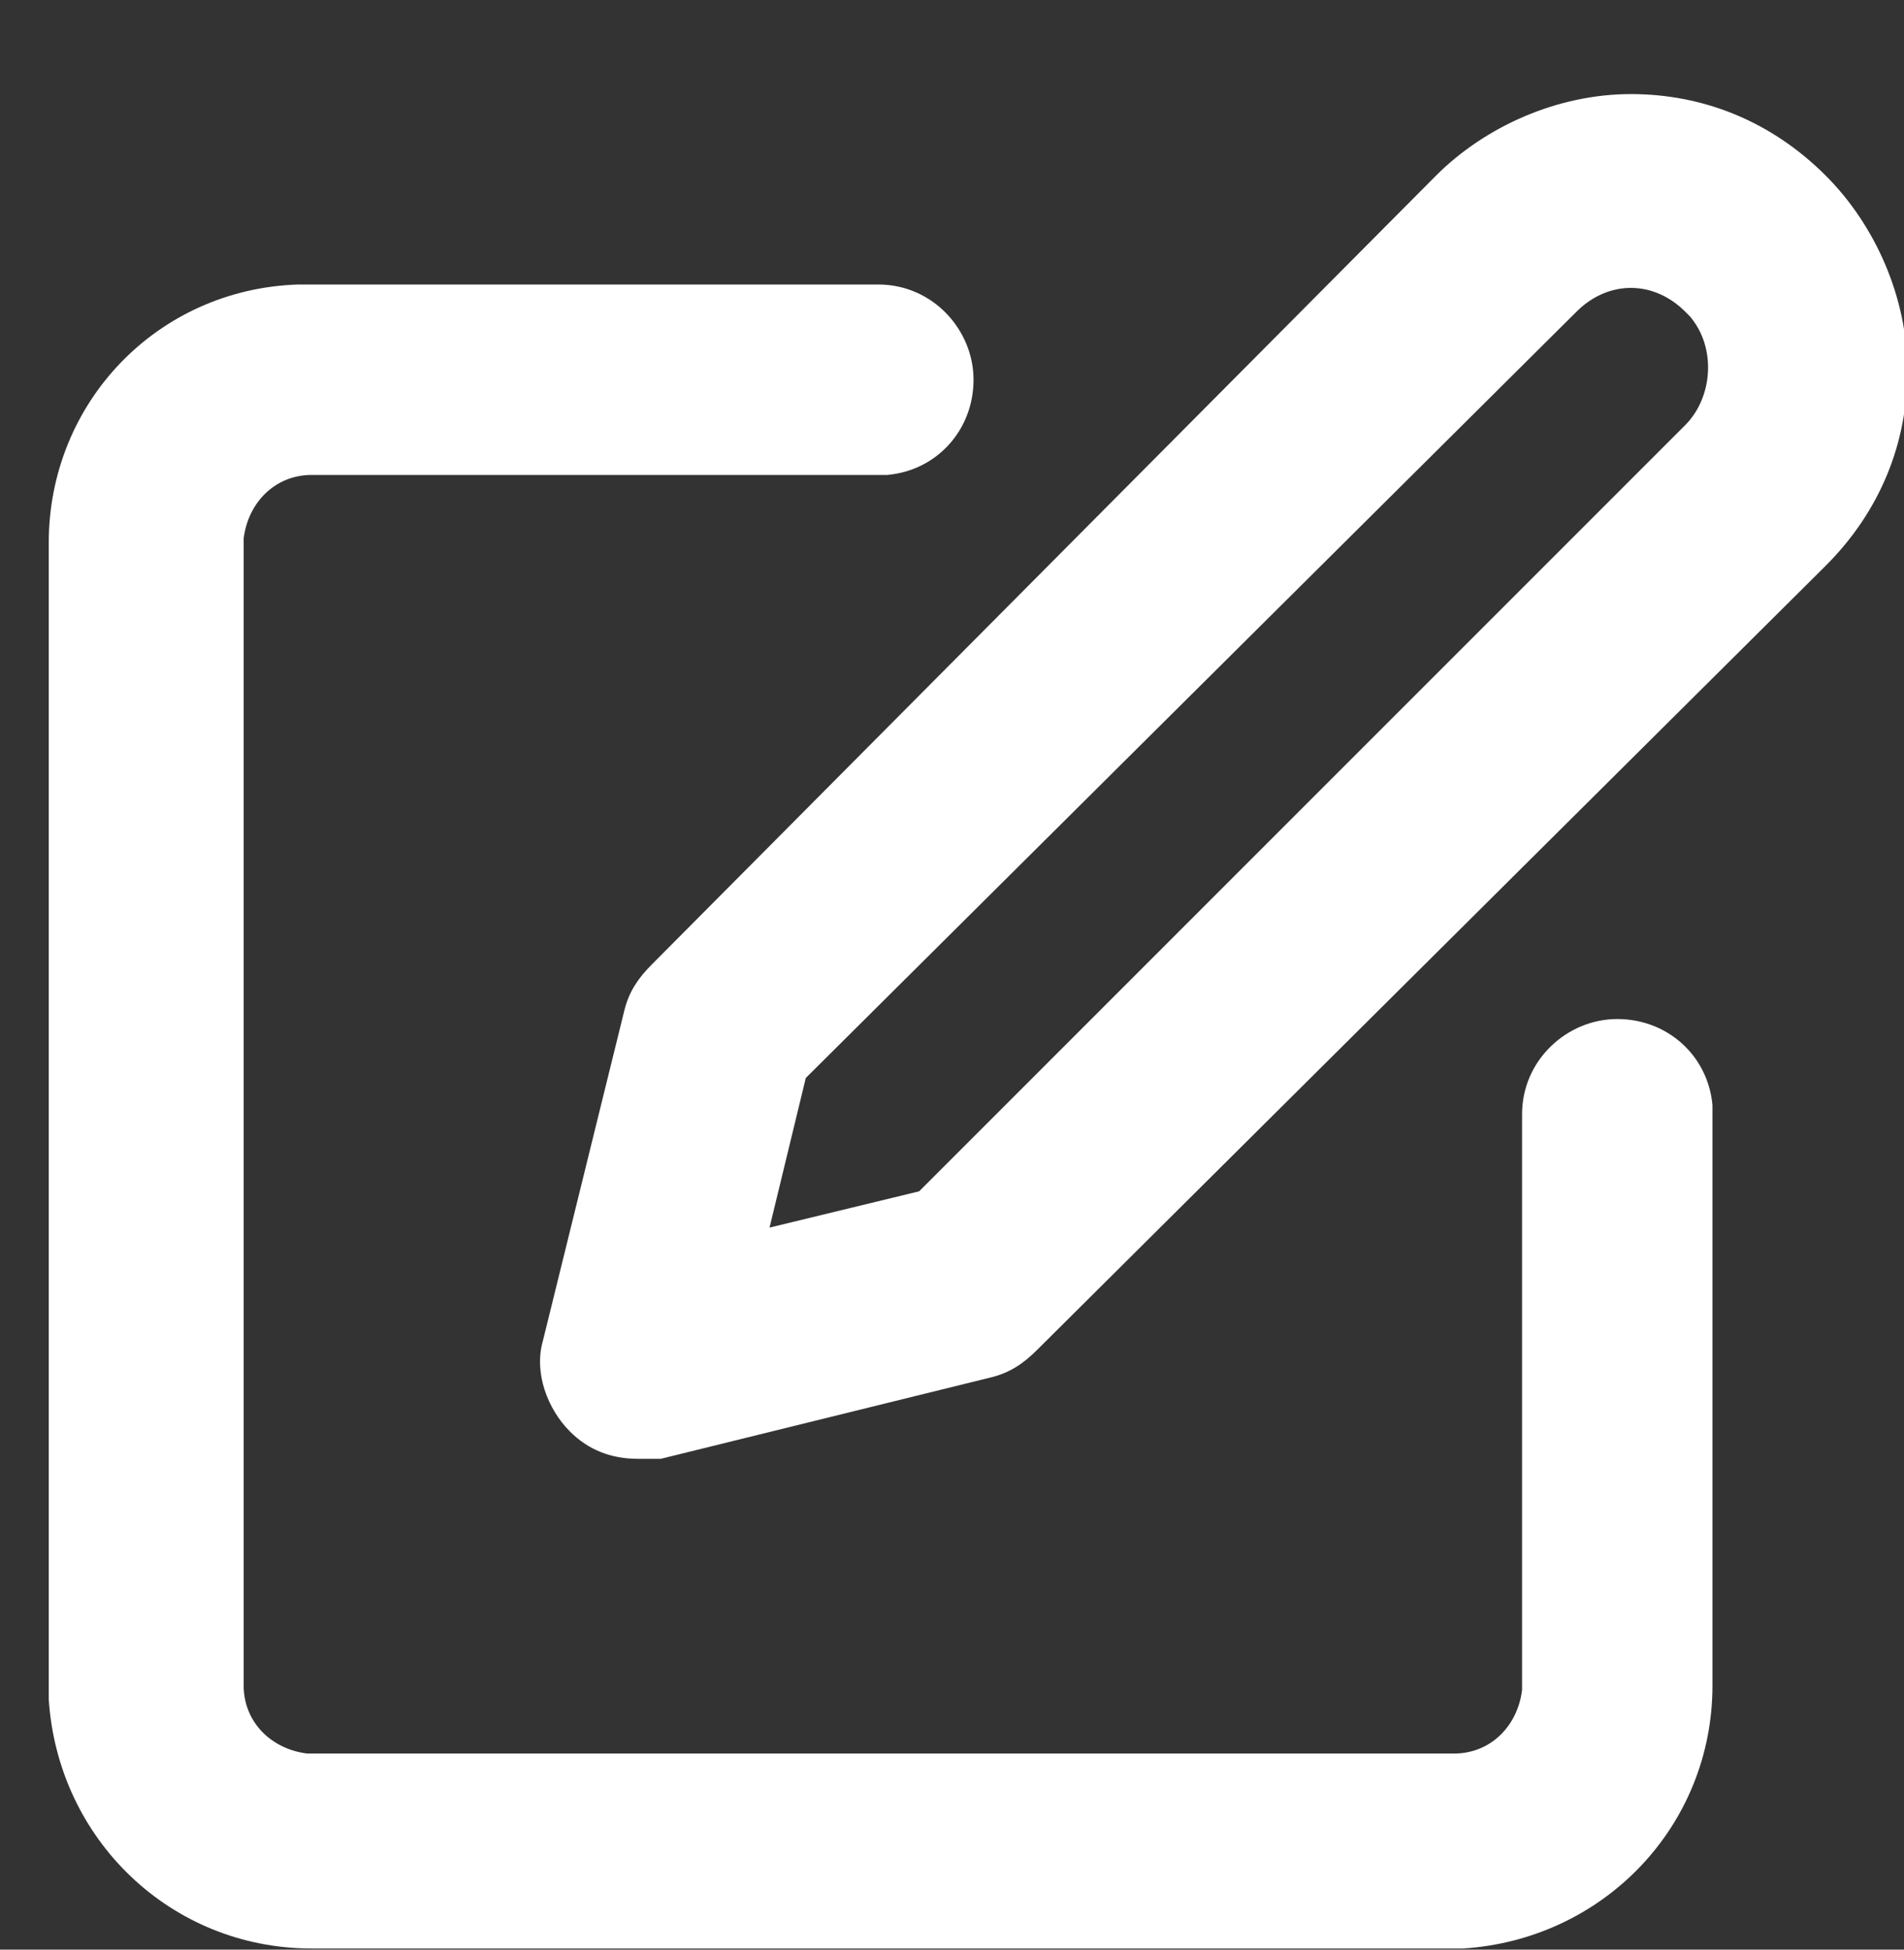 <?xml version="1.0" encoding="utf-8"?>
<!-- Generator: Adobe Illustrator 25.1.0, SVG Export Plug-In . SVG Version: 6.00 Build 0)  -->
<svg version="1.1" id="Capa_1" xmlns="http://www.w3.org/2000/svg" xmlns:xlink="http://www.w3.org/1999/xlink" x="0px" y="0px"
	 viewBox="0 0 42 43" style="enable-background:new 0 0 42 43;" xml:space="preserve">
<rect x="0" y="0" width="42" height="43" fill="#333333" stroke="none"/>
<style type="text/css">
	.st0{fill:#FFFFFF;}
</style>
<g id="Page-1">
	<g id="REGISTRO" transform="translate(-624, -30)">
		<g id="Group_1_" transform="translate(622.5, 27)">
			<g id="Group" transform="translate(1.575, 3.375)">
				<g id="Path">
					<path class="st0" d="M19.4,7c0.6,0,1,0.5,1,1c0,0.5-0.4,1-0.9,1l-0.1,0H6.8c-1.4,0-2.5,1.1-2.6,2.4l0,0.2v25.2
						c0,1.4,1.1,2.5,2.4,2.6l0.2,0H32c1.4,0,2.5-1.1,2.6-2.4l0-0.2V24.2c0-0.6,0.5-1,1-1c0.5,0,1,0.4,1,0.9l0,0.1v12.6
						c0,2.5-2,4.5-4.5,4.6l-0.2,0H6.8c-2.5,0-4.5-2-4.6-4.5l0-0.2V11.6c0-2.5,2-4.5,4.5-4.6l0.2,0H19.4z"/>
					<path class="st0" d="M6.8,42.6c-3.1,0-5.6-2.4-5.8-5.5l0-0.2l0-25.3C1,8.5,3.4,6,6.5,5.9l0.2,0l12.6,0c1.2,0,2.1,1,2.1,2.1
						c0,1.1-0.8,2-1.9,2.1l-0.2,0H6.8c-0.8,0-1.4,0.6-1.5,1.4l0,0.1l0,25.2c0,0.8,0.6,1.4,1.4,1.5l0.1,0l25.2,0
						c0.8,0,1.4-0.6,1.5-1.4l0-0.1l0-12.6c0-1.2,1-2.1,2.1-2.1c1.1,0,2,0.8,2.1,1.9l0,0.2v12.6c0,3.1-2.4,5.6-5.5,5.8l-0.2,0
						L6.8,42.6z"/>
				</g>
				<g id="Path_1_">
					<path class="st0" d="M32.4,4.3L15.1,21.6c-0.1,0.1-0.2,0.3-0.3,0.5L13,29.4c-0.2,0.8,0.5,1.5,1.3,1.3l7.3-1.8
						c0.2,0,0.4-0.1,0.5-0.3l17.4-17.4c1.9-1.9,1.9-5,0-7C37.5,2.3,34.3,2.3,32.4,4.3z M38,5.8c1,1.1,1,2.8-0.1,3.9L20.7,26.9
						l-5.3,1.3l1.3-5.3L33.9,5.7c1.1-1.1,2.9-1.1,4,0L38,5.8z"/>
					<path class="st0" d="M14,31.8c-0.6,0-1.1-0.2-1.5-0.6c-0.5-0.5-0.8-1.3-0.6-2l1.8-7.3c0.1-0.4,0.3-0.7,0.6-1L31.6,3.5
						c1.1-1.1,2.7-1.8,4.3-1.8s3.1,0.6,4.3,1.8c1.1,1.1,1.8,2.7,1.8,4.3c0,1.6-0.6,3.1-1.8,4.3L22.8,29.4c-0.3,0.3-0.6,0.5-1,0.6
						l-7.3,1.8C14.3,31.8,14.1,31.8,14,31.8z M17.7,23.4l-0.8,3.3l3.3-0.8L37.1,9c0.6-0.6,0.7-1.7,0.1-2.4l-0.1-0.1
						c-0.7-0.7-1.7-0.7-2.4,0L17.7,23.4z"/>
				</g>
			</g>
		</g>
	</g>
</g>
</svg>
